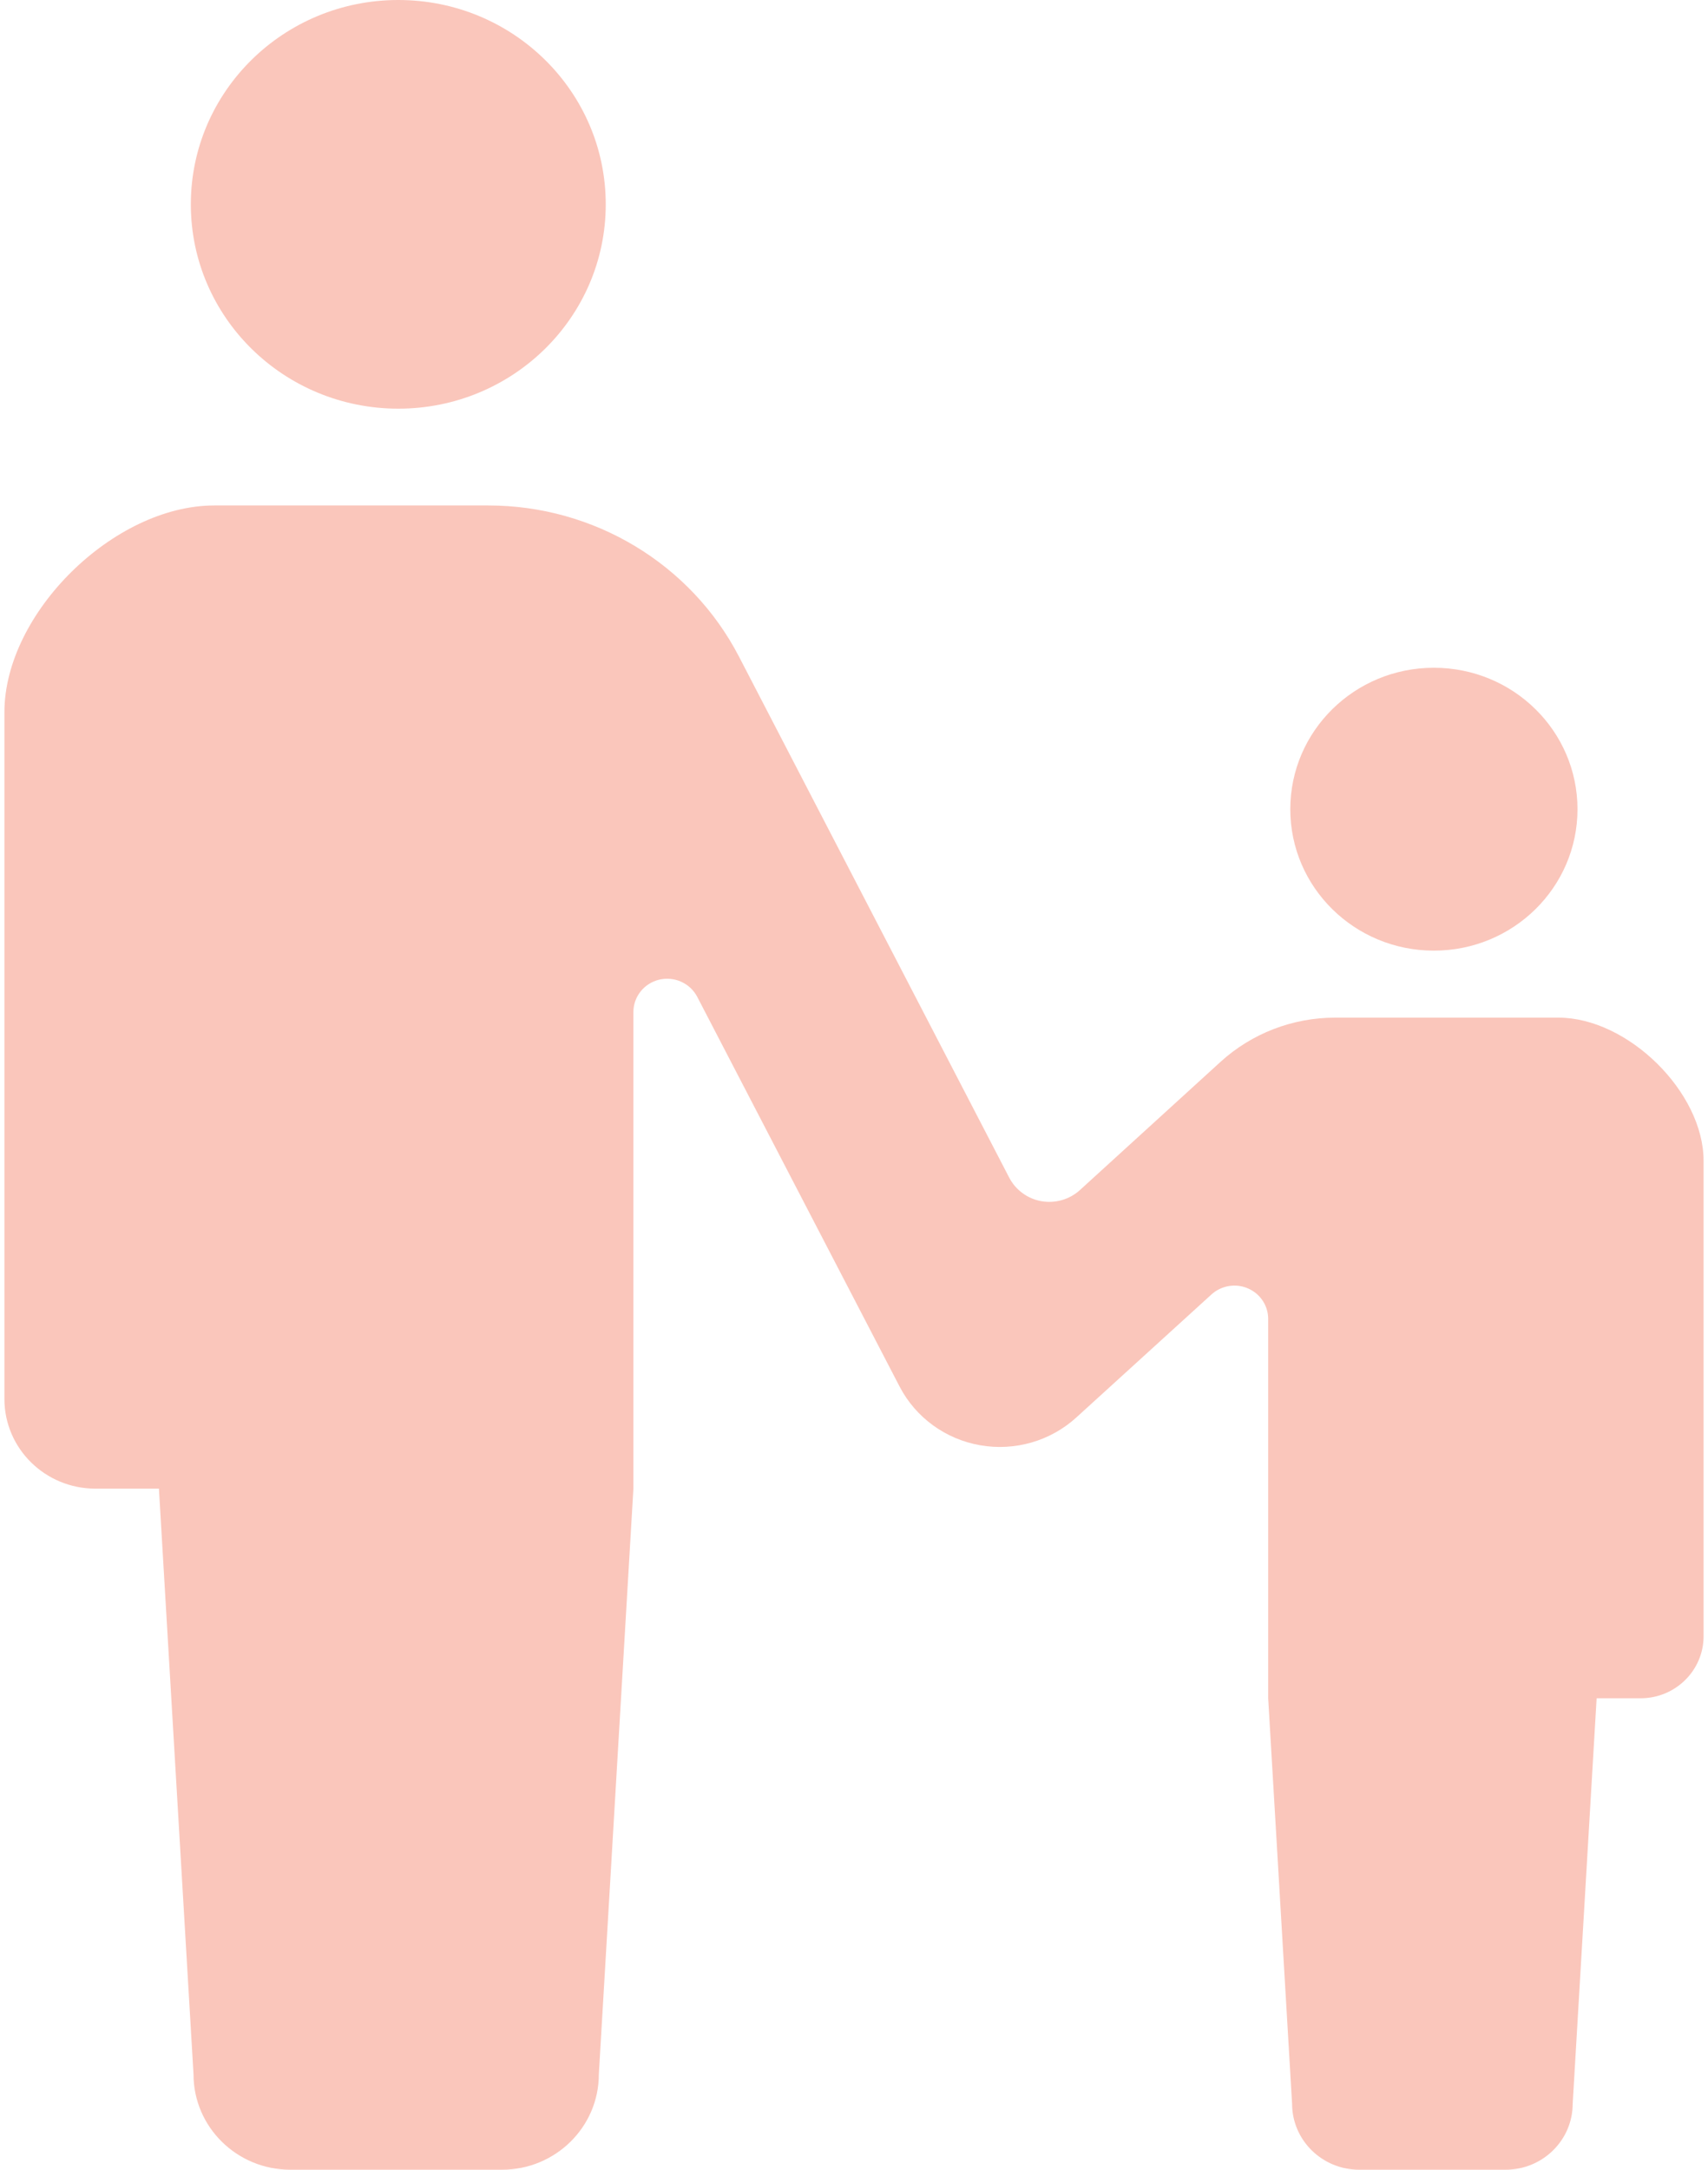 <svg width="63" height="80" viewBox="0 0 63 80" fill="none" xmlns="http://www.w3.org/2000/svg">
<path d="M14.692 15.068C18.919 15.068 22.343 11.694 22.343 7.535C22.343 3.372 18.919 0 14.692 0C10.464 0 7.039 3.372 7.039 7.535C7.039 11.694 10.464 15.068 14.692 15.068Z" fill="#FAC6BB"/>
<path d="M52.889 35.051C55.816 35.051 58.186 32.716 58.186 29.837C58.186 26.954 55.816 24.621 52.889 24.621C49.963 24.621 47.593 26.954 47.593 29.837C47.593 32.716 49.963 35.051 52.889 35.051Z" fill="#FAC6BB"/>
<path d="M57.479 37.521H52.834H49.249C47.68 37.521 46.169 38.104 45.018 39.153L39.834 43.878C39.452 44.226 38.927 44.378 38.415 44.29C37.903 44.2 37.464 43.878 37.227 43.424L27.256 24.207C25.482 20.789 21.912 18.637 18.013 18.637H14.613H7.904C4.197 18.637 0.163 22.608 0.163 26.26V51.582C0.163 53.407 1.665 54.888 3.519 54.888C4.431 54.888 3.519 54.888 5.862 54.888L7.138 76.483C7.138 78.425 8.738 80 10.711 80C11.543 80 13.078 80 14.613 80C16.148 80 17.682 80 18.515 80C20.487 80 22.088 78.425 22.088 76.483L23.363 54.888V37.314C23.363 36.747 23.758 36.254 24.317 36.121C24.877 35.989 25.456 36.251 25.718 36.755L33.183 51.126C33.775 52.264 34.873 53.064 36.152 53.288C37.431 53.512 38.743 53.134 39.697 52.267L44.685 47.728C45.049 47.397 45.577 47.309 46.03 47.504C46.484 47.7 46.777 48.14 46.777 48.628V62.617L47.659 77.567C47.659 78.91 48.768 80 50.134 80C50.709 80 51.772 80 52.834 80C53.897 80 54.96 80 55.535 80C56.901 80 58.009 78.91 58.009 77.567L58.892 62.617C60.514 62.617 59.882 62.617 60.514 62.617C61.797 62.617 62.837 61.592 62.837 60.328V42.8C62.837 40.27 60.045 37.521 57.479 37.521Z" fill="#FAC6BB"/>
</svg>
